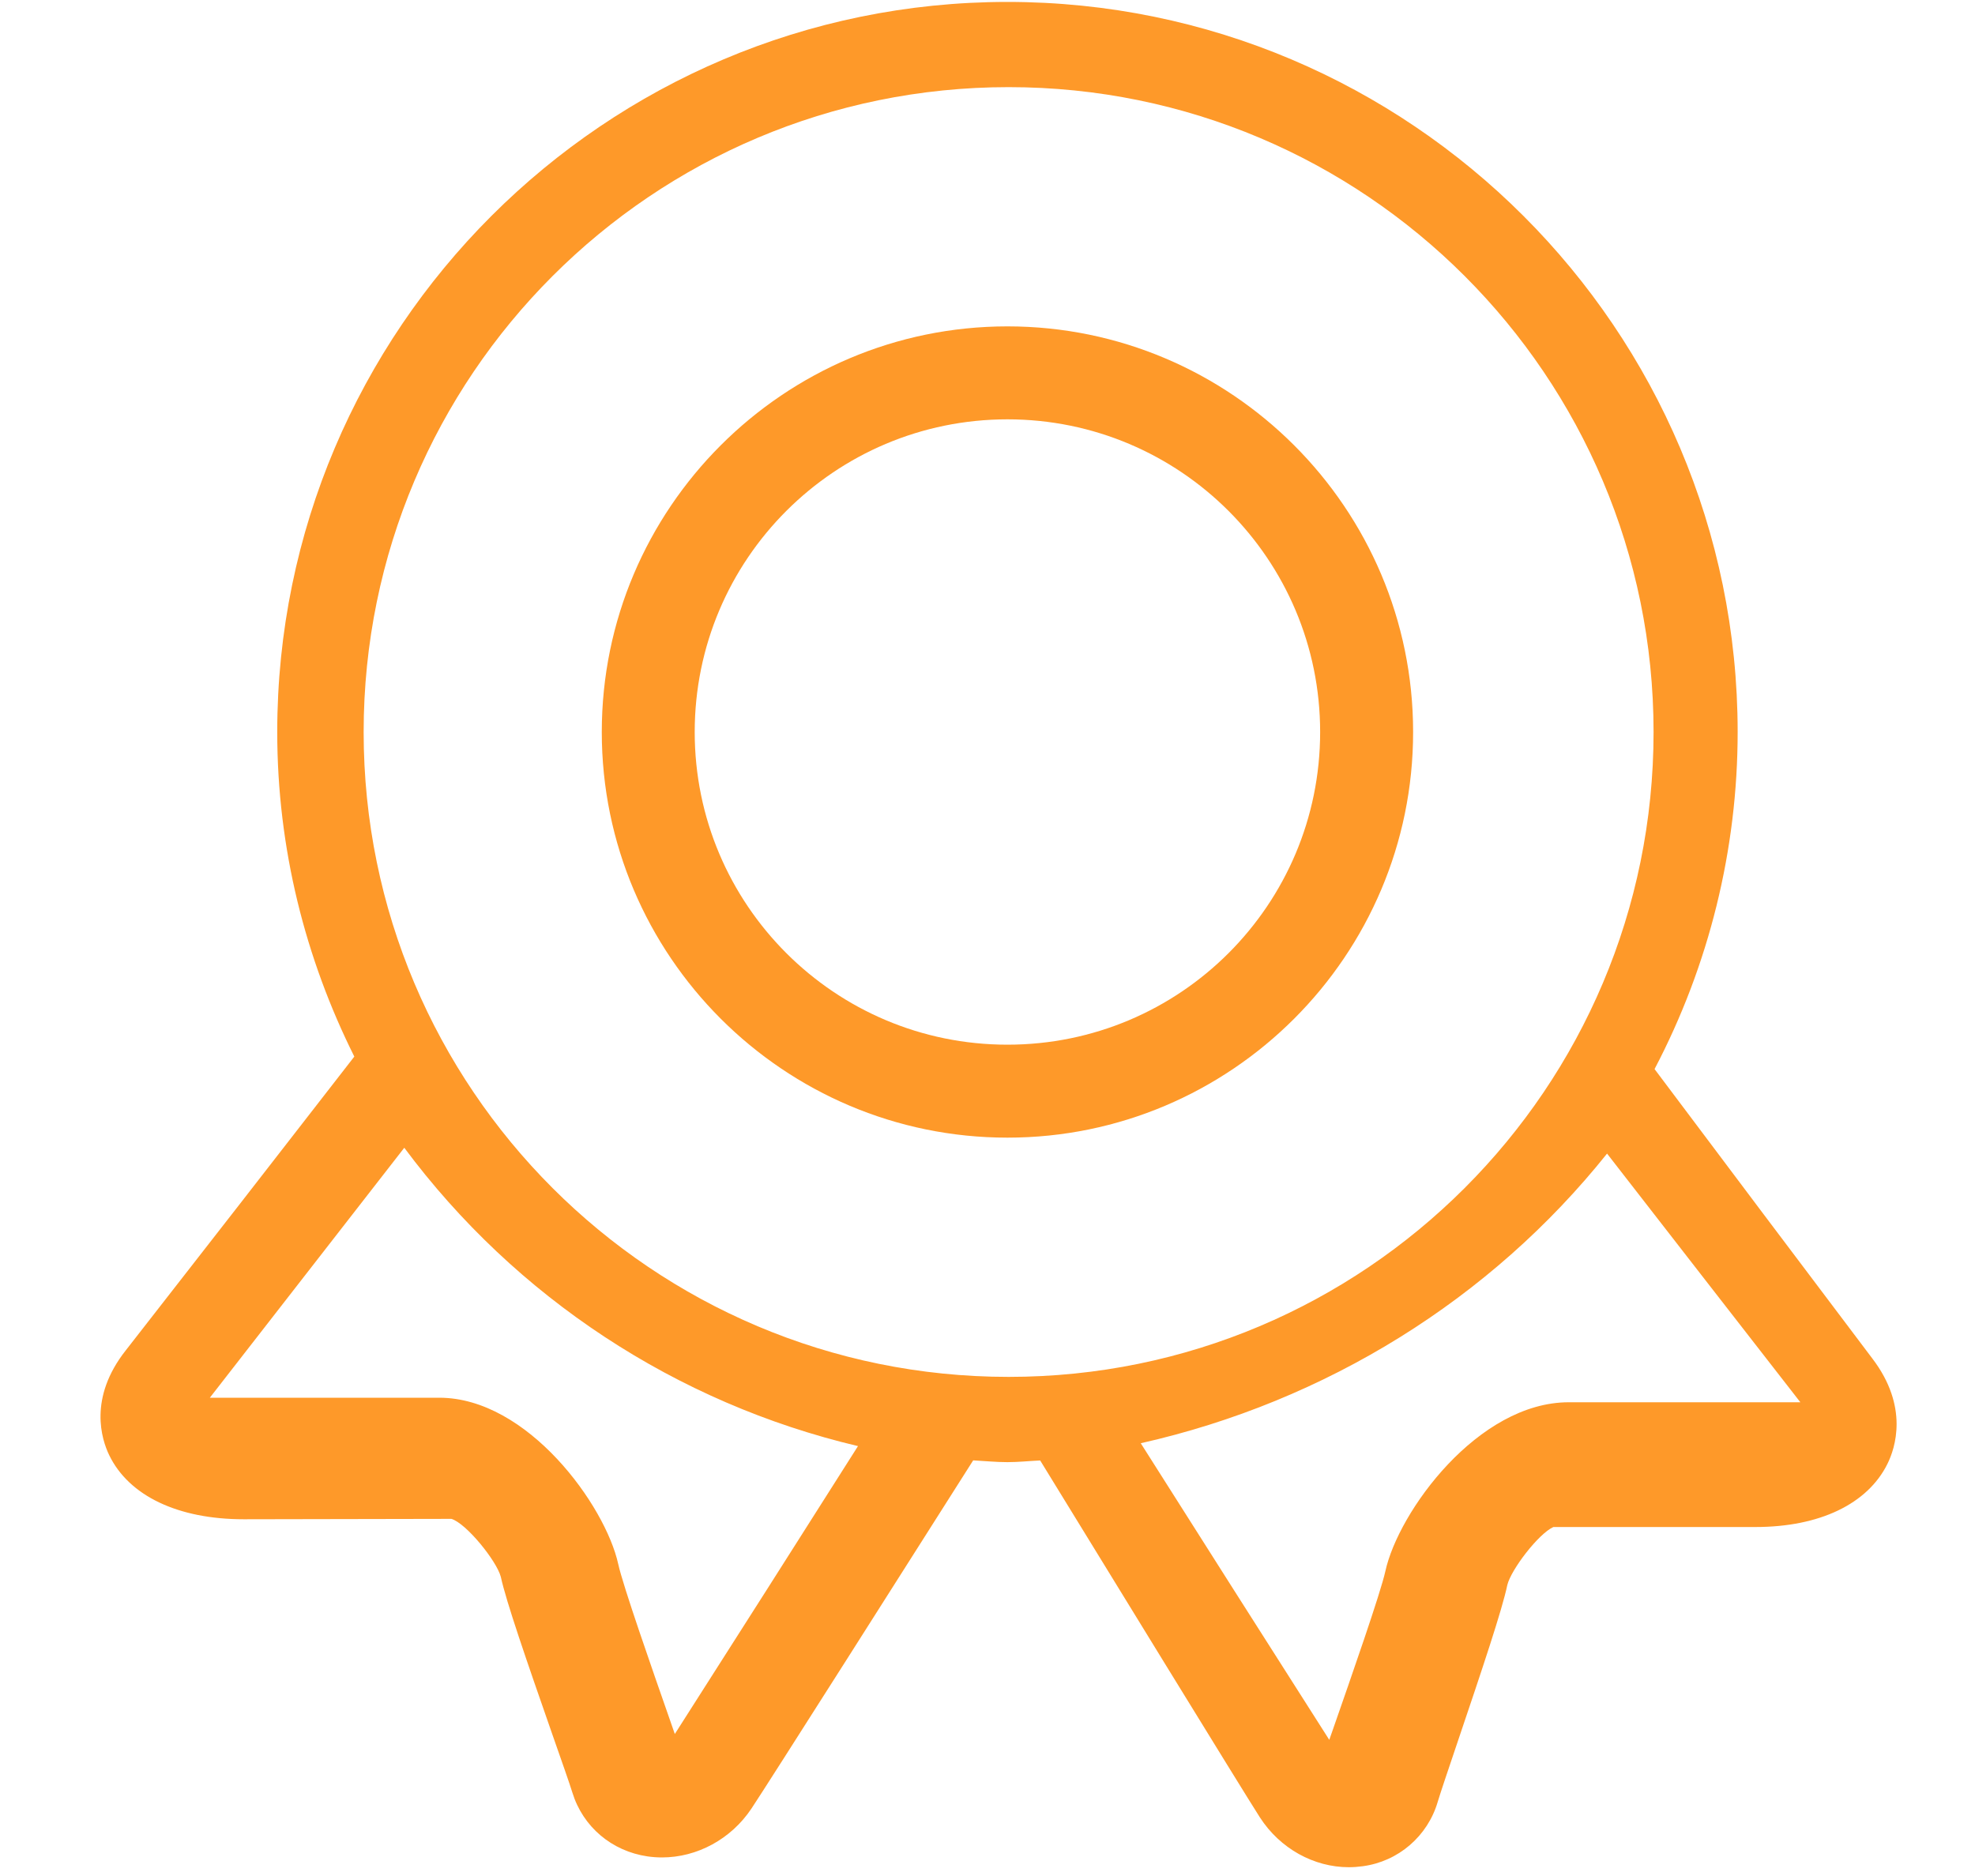 <?xml version="1.0" encoding="UTF-8"?>
<svg width="40px" height="38px" viewBox="0 0 40 38" version="1.1" xmlns="http://www.w3.org/2000/svg" xmlns:xlink="http://www.w3.org/1999/xlink">
    <!-- Generator: Sketch 59.1 (86144) - https://sketch.com -->
    <title>rongyuzizhi-1</title>
    <desc>Created with Sketch.</desc>
    <g id="rongyuzizhi-1" stroke="none" stroke-width="1" fill="none" fill-rule="evenodd">
        <g id="rongyuzizhi" transform="translate(2, 0)" fill="#FE9929" fill-rule="nonzero">
            <path d="M35.921,27.518 C34.448,25.566 32.977,23.612 31.51,21.655 C32.615,19.549 33.193,17.206 33.193,14.828 C33.193,6.673 26.558,0.039 18.404,0.039 C10.249,0.039 3.615,6.673 3.615,14.828 C3.615,17.192 4.186,19.419 5.176,21.402 C3.636,23.388 2.093,25.372 0.547,27.353 C-0.216,28.32 0.059,29.16 0.212,29.476 C0.612,30.301 1.606,30.774 2.938,30.774 L7.143,30.766 C7.445,30.858 8.058,31.617 8.143,31.94 C8.253,32.445 8.663,33.631 9.186,35.13 C9.376,35.672 9.535,36.124 9.593,36.312 C9.806,37.002 10.389,37.497 11.115,37.603 C11.213,37.617 11.31,37.624 11.408,37.624 C12.116,37.624 12.805,37.255 13.22,36.633 C13.547,36.142 16.498,31.491 17.71,29.581 C17.941,29.593 18.17,29.617 18.404,29.617 C18.627,29.617 18.845,29.593 19.067,29.583 C20.182,31.401 23.19,36.305 23.517,36.813 C23.925,37.445 24.61,37.822 25.318,37.822 C25.411,37.822 25.506,37.815 25.6,37.802 C26.32,37.706 26.915,37.194 27.119,36.496 C27.175,36.307 27.331,35.849 27.516,35.3 C28.024,33.797 28.423,32.608 28.528,32.105 C28.604,31.793 29.16,31.066 29.461,30.931 L33.555,30.931 C34.85,30.931 35.825,30.465 36.227,29.651 C36.383,29.336 36.666,28.496 35.921,27.518 L35.921,27.518 Z M11.565,34.83 C11.21,33.814 10.615,32.114 10.521,31.681 C10.26,30.494 8.687,28.312 6.896,28.312 L2.25,28.312 C3.564,26.625 4.876,24.937 6.188,23.249 C8.444,26.282 11.698,28.422 15.377,29.292 C14.144,31.238 12.907,33.182 11.667,35.124 L11.565,34.83 Z M5.365,14.828 C5.365,7.614 11.214,1.765 18.428,1.765 C25.642,1.765 31.49,7.614 31.49,14.828 C31.49,22.042 25.642,27.89 18.428,27.89 C11.213,27.89 5.365,22.043 5.365,14.828 Z M26.058,31.826 C25.962,32.266 25.359,33.99 25,35.02 L24.922,35.242 C23.646,33.241 22.373,31.238 21.104,29.234 C24.856,28.388 28.192,26.315 30.548,23.367 C31.724,24.881 33.537,27.216 34.463,28.404 L29.773,28.404 C27.933,28.404 26.322,30.619 26.058,31.826 Z" id="形状"></path>
            <path d="M18.404,6.611 C13.873,6.611 10.188,10.297 10.188,14.828 C10.188,19.358 13.873,23.044 18.404,23.044 C22.934,23.044 26.62,19.358 26.62,14.828 C26.62,10.297 22.934,6.611 18.404,6.611 Z M18.404,21.161 C14.906,21.161 12.07,18.326 12.07,14.828 C12.07,11.33 14.906,8.494 18.404,8.494 C21.902,8.494 24.737,11.33 24.737,14.828 C24.737,18.326 21.902,21.161 18.404,21.161 L18.404,21.161 Z" id="形状"></path>
        </g>
    </g>
</svg>